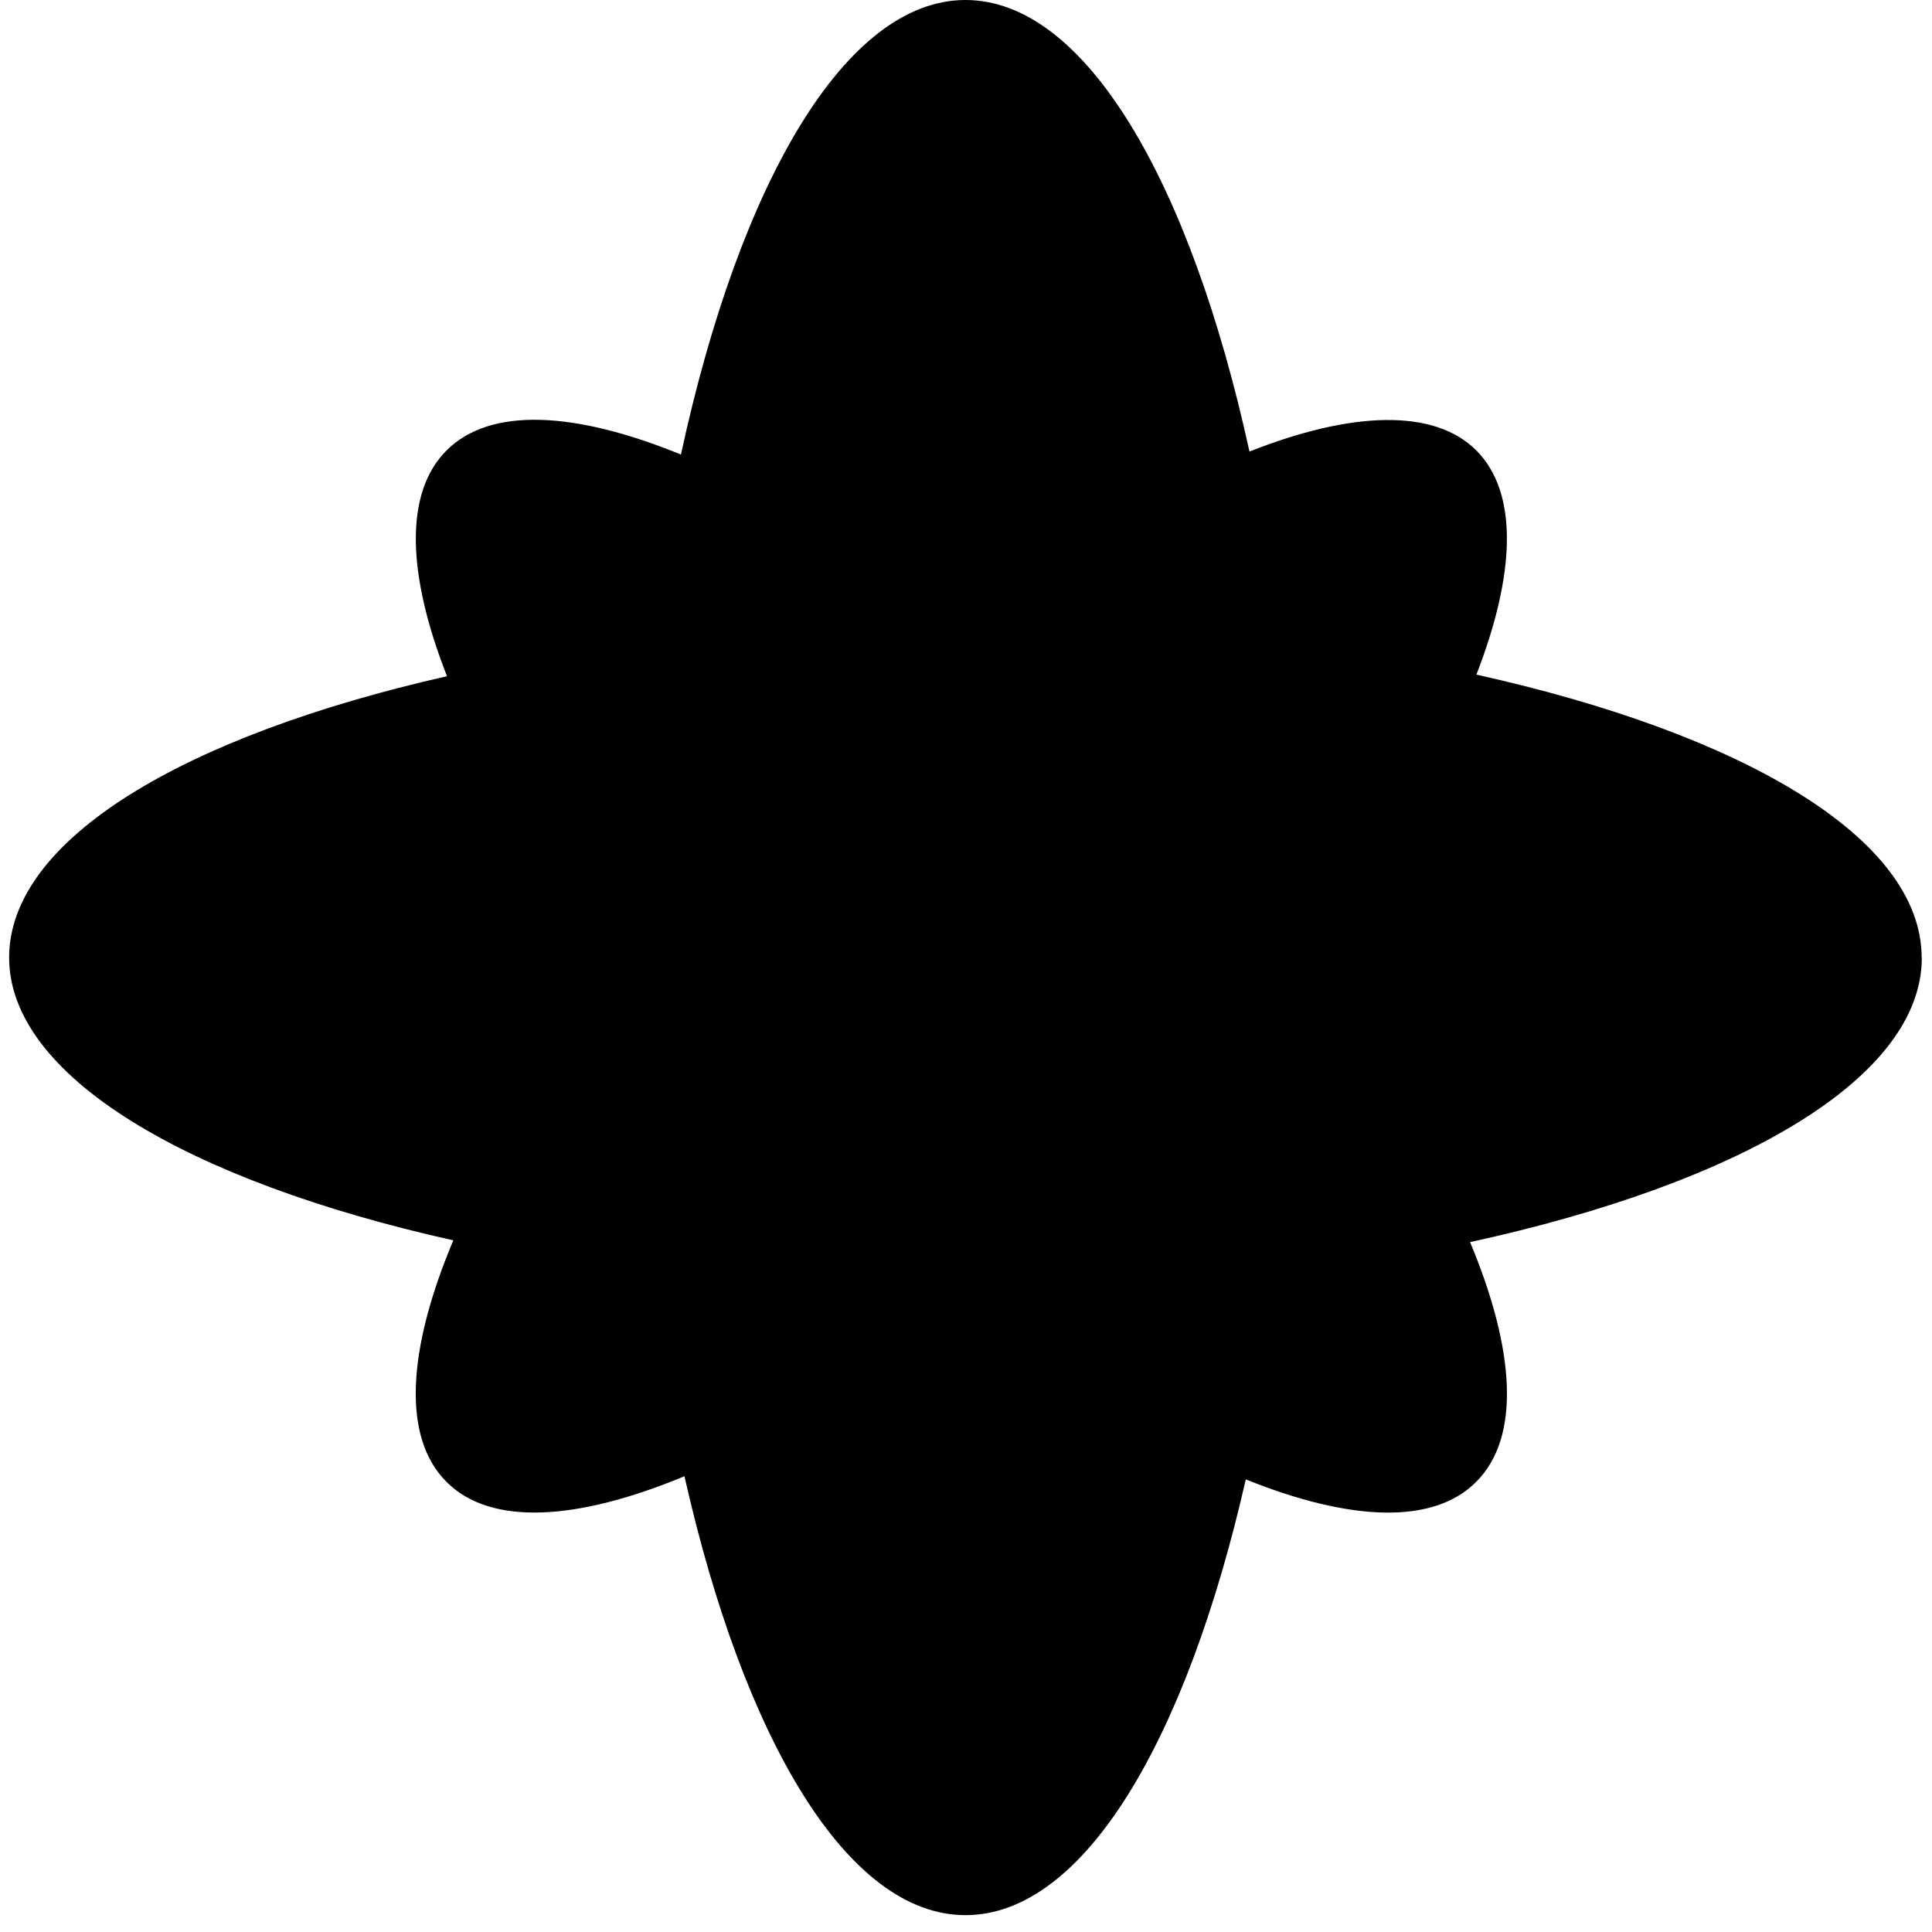 <svg width="110" height="110" viewBox="0 0 110 110" fill="none" xmlns="http://www.w3.org/2000/svg">
<path d="M109.41 54.52C109.41 47.74 99.29 41.79 84.06 38.41C86.29 32.67 86.46 28.07 84.06 25.65C81.65 23.24 76.95 23.41 71.14 25.71C67.76 10.28 61.78 0 54.97 0C48.16 0 42.13 10.35 38.77 25.88C32.75 23.42 27.92 23.15 25.42 25.65C23 28.08 23.18 32.72 25.45 38.5C10.45 41.9 0.52 47.8 0.52 54.52C0.52 61.24 10.61 67.23 25.81 70.62C23.2 76.82 22.87 81.82 25.42 84.37C27.94 86.9 32.86 86.59 38.97 84.05C42.36 99.08 48.26 109.04 54.97 109.04C61.68 109.04 67.53 99.16 70.93 84.23C76.84 86.61 81.59 86.84 84.05 84.37C86.59 81.83 86.27 76.87 83.7 70.72C99.13 67.36 109.42 61.36 109.42 54.53L109.41 54.52Z" fill="black"/>
</svg>
